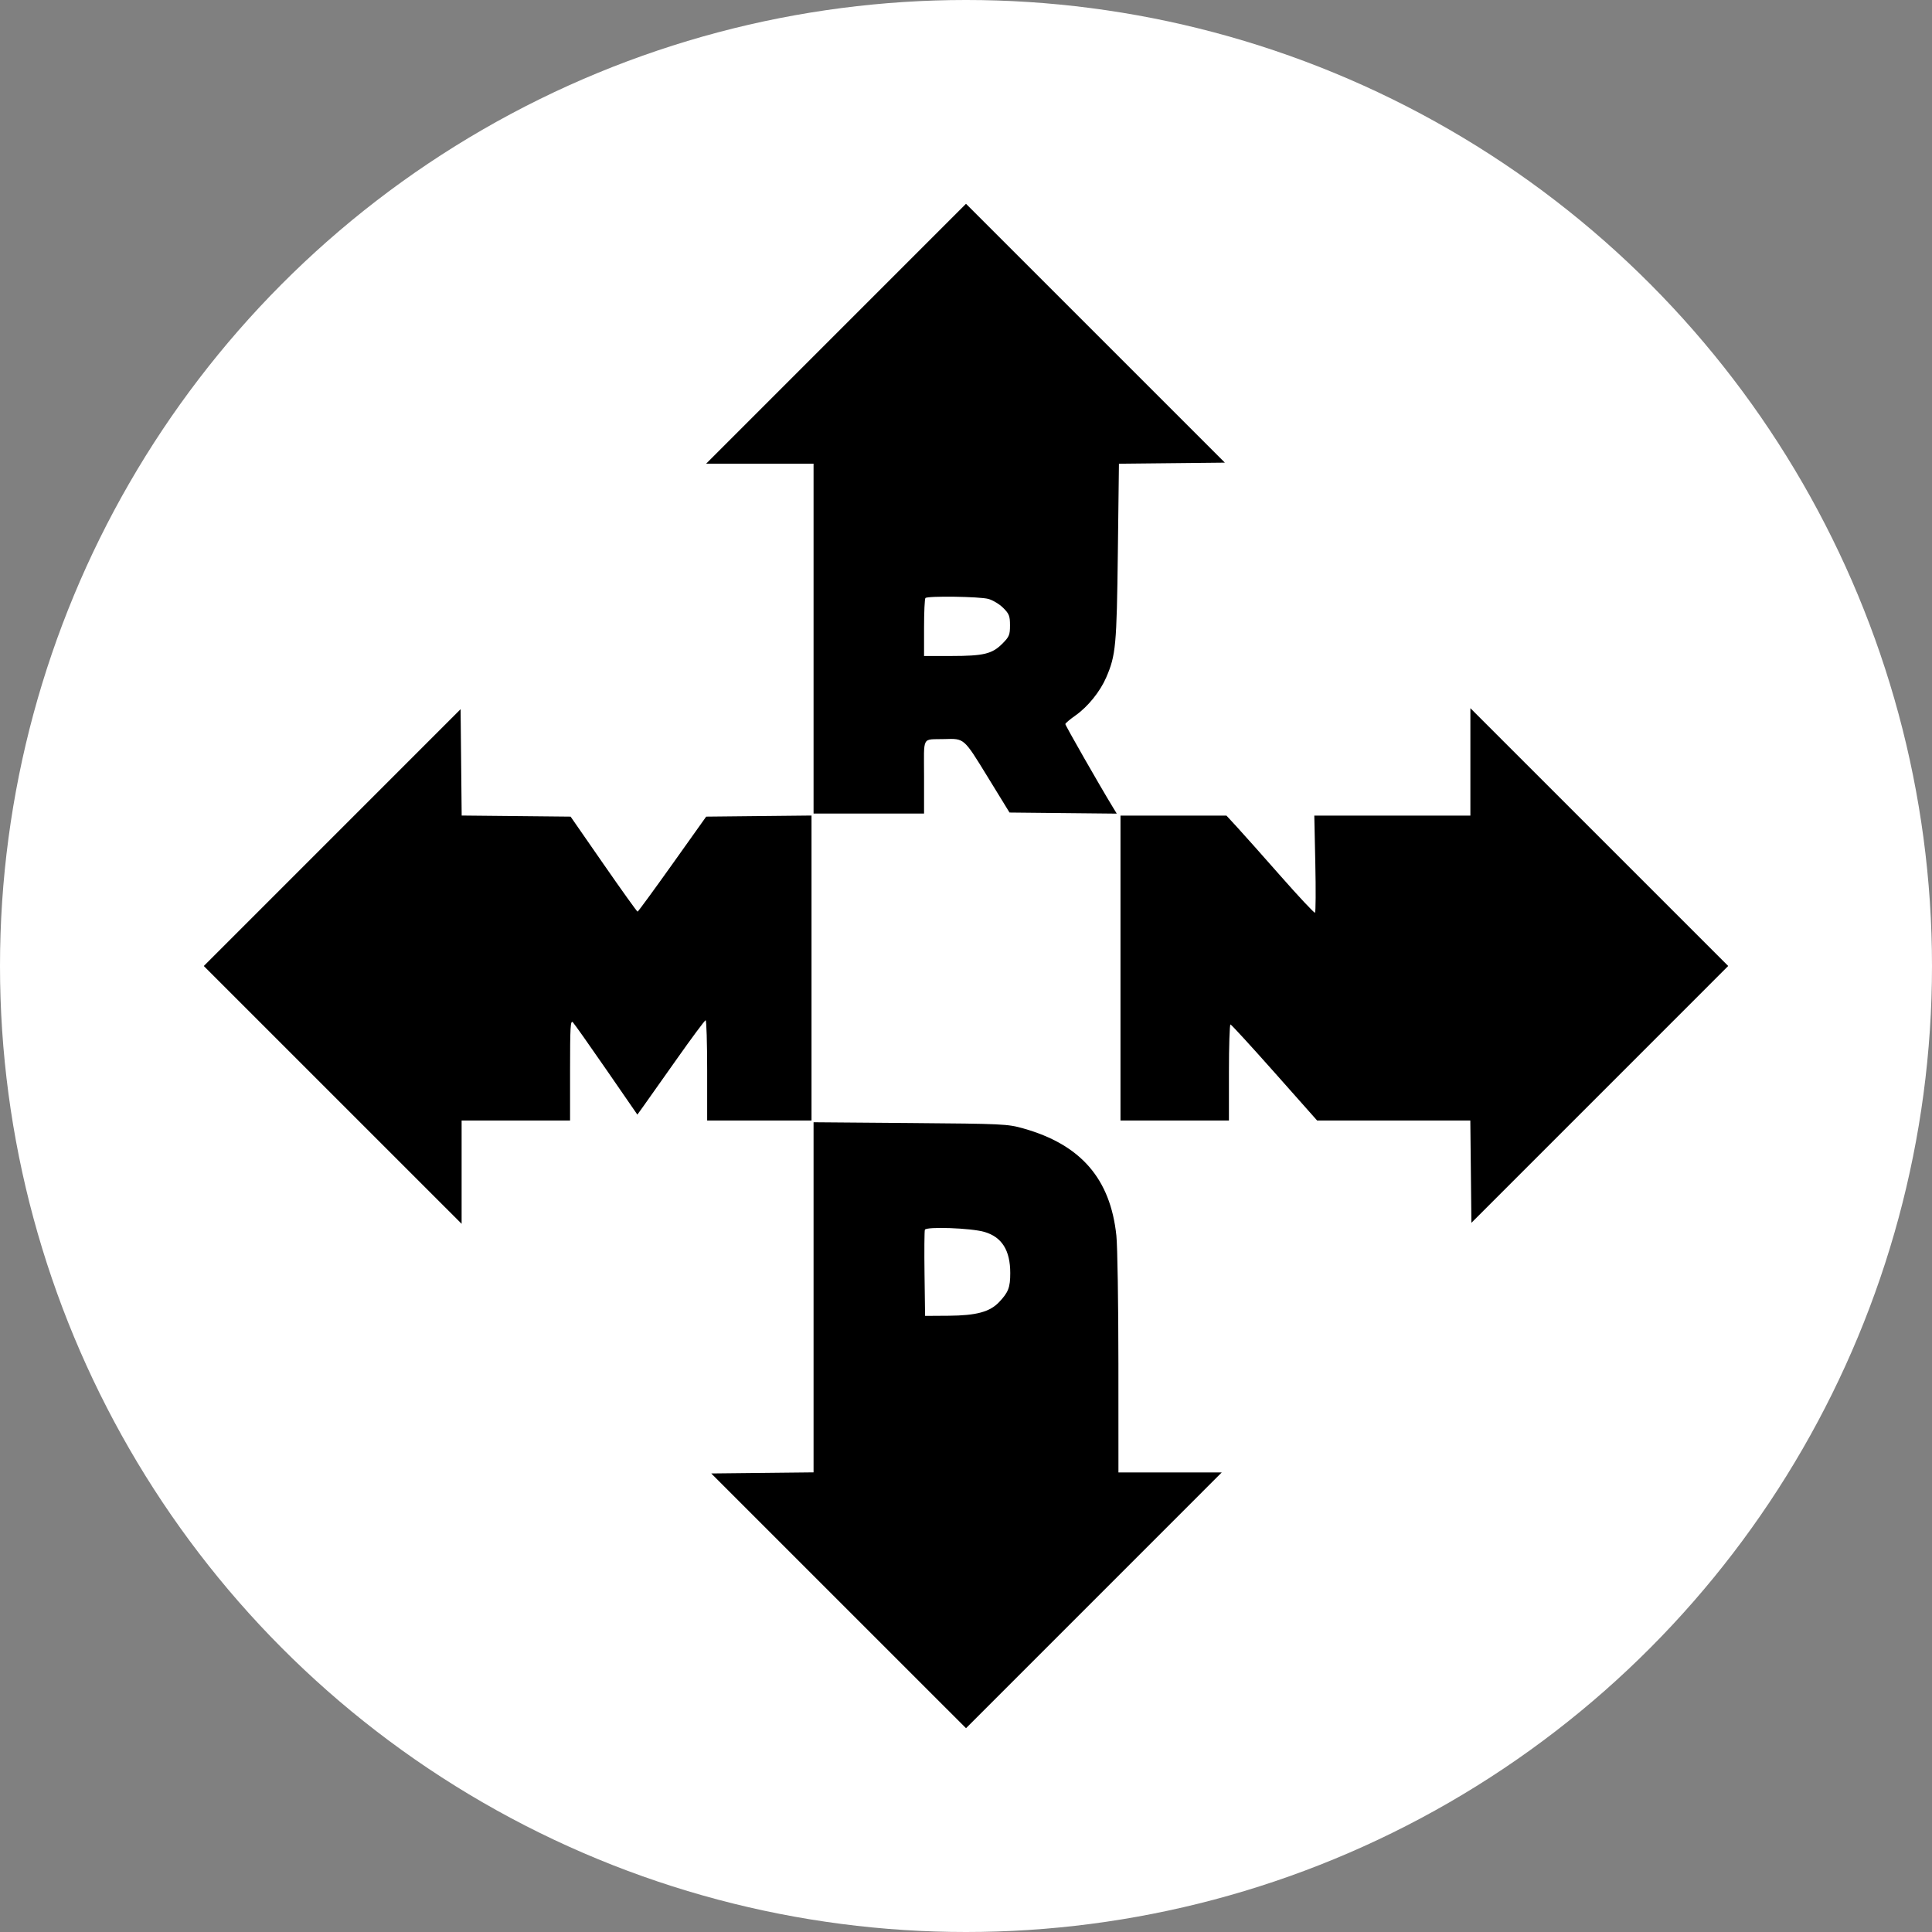 <?xml version="1.0" encoding="UTF-8"?> <svg xmlns="http://www.w3.org/2000/svg" width="237" height="237" viewBox="0 0 237 237" fill="none"><rect x="0" y="0" width="237" height="237" fill="#808080" stroke="none"/><circle cx="118.5" cy="118.5" r="118.5" fill="white"></circle><path fill-rule="evenodd" clip-rule="evenodd" d="M102.561 40.939L86.624 56.878H93.212H99.8V78.339V99.8H106.577H113.354V95.282C113.354 90.137 113.022 90.748 115.864 90.662C118.301 90.588 118.214 90.511 121.15 95.295L123.839 99.674L130.417 99.742L136.995 99.808L136.495 98.989C134.894 96.364 130.676 88.982 130.686 88.821C130.692 88.716 131.26 88.235 131.948 87.752C133.443 86.702 134.954 84.832 135.698 83.108C136.879 80.375 136.988 79.209 137.128 67.738L137.261 56.886L143.758 56.819L150.254 56.752L134.376 40.876L118.498 25L102.561 40.939ZM121.249 73.472C121.795 73.623 122.614 74.12 123.069 74.575C123.794 75.299 123.897 75.565 123.897 76.712C123.897 77.892 123.803 78.115 122.95 78.969C121.698 80.221 120.659 80.469 116.68 80.471L113.354 80.472V77C113.354 75.09 113.43 73.453 113.522 73.361C113.799 73.084 120.182 73.175 121.249 73.472ZM40.751 102.749L25 118.502L40.813 134.313L56.627 150.125V143.788V137.451H63.279H69.93V131.248C69.93 125.94 69.981 125.097 70.279 125.412C70.471 125.614 72.329 128.244 74.407 131.255L78.186 136.732L78.89 135.754C79.277 135.216 81.119 132.613 82.983 129.969C84.846 127.325 86.456 125.159 86.559 125.156C86.663 125.154 86.748 127.919 86.748 131.301V137.451H93.148H99.549V118.747V100.042L93.089 100.109L86.628 100.177L82.484 105.999C80.204 109.202 78.282 111.827 78.213 111.833C78.144 111.839 76.267 109.219 74.042 106.01L69.997 100.177L63.316 100.11L56.635 100.043L56.568 93.52L56.501 86.997L40.751 102.749ZM180.373 93.463V100.051H170.799H161.226L161.352 105.956C161.421 109.204 161.403 111.908 161.312 111.965C161.22 112.021 159.344 110.021 157.142 107.519C154.94 105.018 152.534 102.314 151.794 101.511L150.449 100.051H143.95H137.451V118.751V137.451H144.103H150.754V131.552C150.754 128.308 150.839 125.661 150.943 125.67C151.046 125.679 153.48 128.333 156.351 131.569L161.57 137.451H170.967H180.365L180.432 143.727L180.499 150.003L196.249 134.251L212 118.498L196.187 102.687L180.373 86.875V93.463ZM99.8 159.141V180.616L93.524 180.683L87.248 180.75L102.875 196.375L118.502 212L134.188 196.312L149.874 180.624H143.537H137.2L137.196 167.258C137.193 159.907 137.081 152.848 136.947 151.572C136.211 144.589 132.584 140.413 125.528 138.424C123.599 137.88 123.052 137.854 111.66 137.763L99.8 137.667V159.141ZM120.75 151.117C122.902 151.743 123.928 153.373 123.928 156.168C123.928 157.928 123.699 158.527 122.568 159.722C121.423 160.932 119.771 161.379 116.366 161.403L113.48 161.422L113.412 156.283C113.374 153.457 113.394 151.015 113.454 150.856C113.612 150.445 119.116 150.642 120.75 151.117Z" fill="black"></path></svg> 